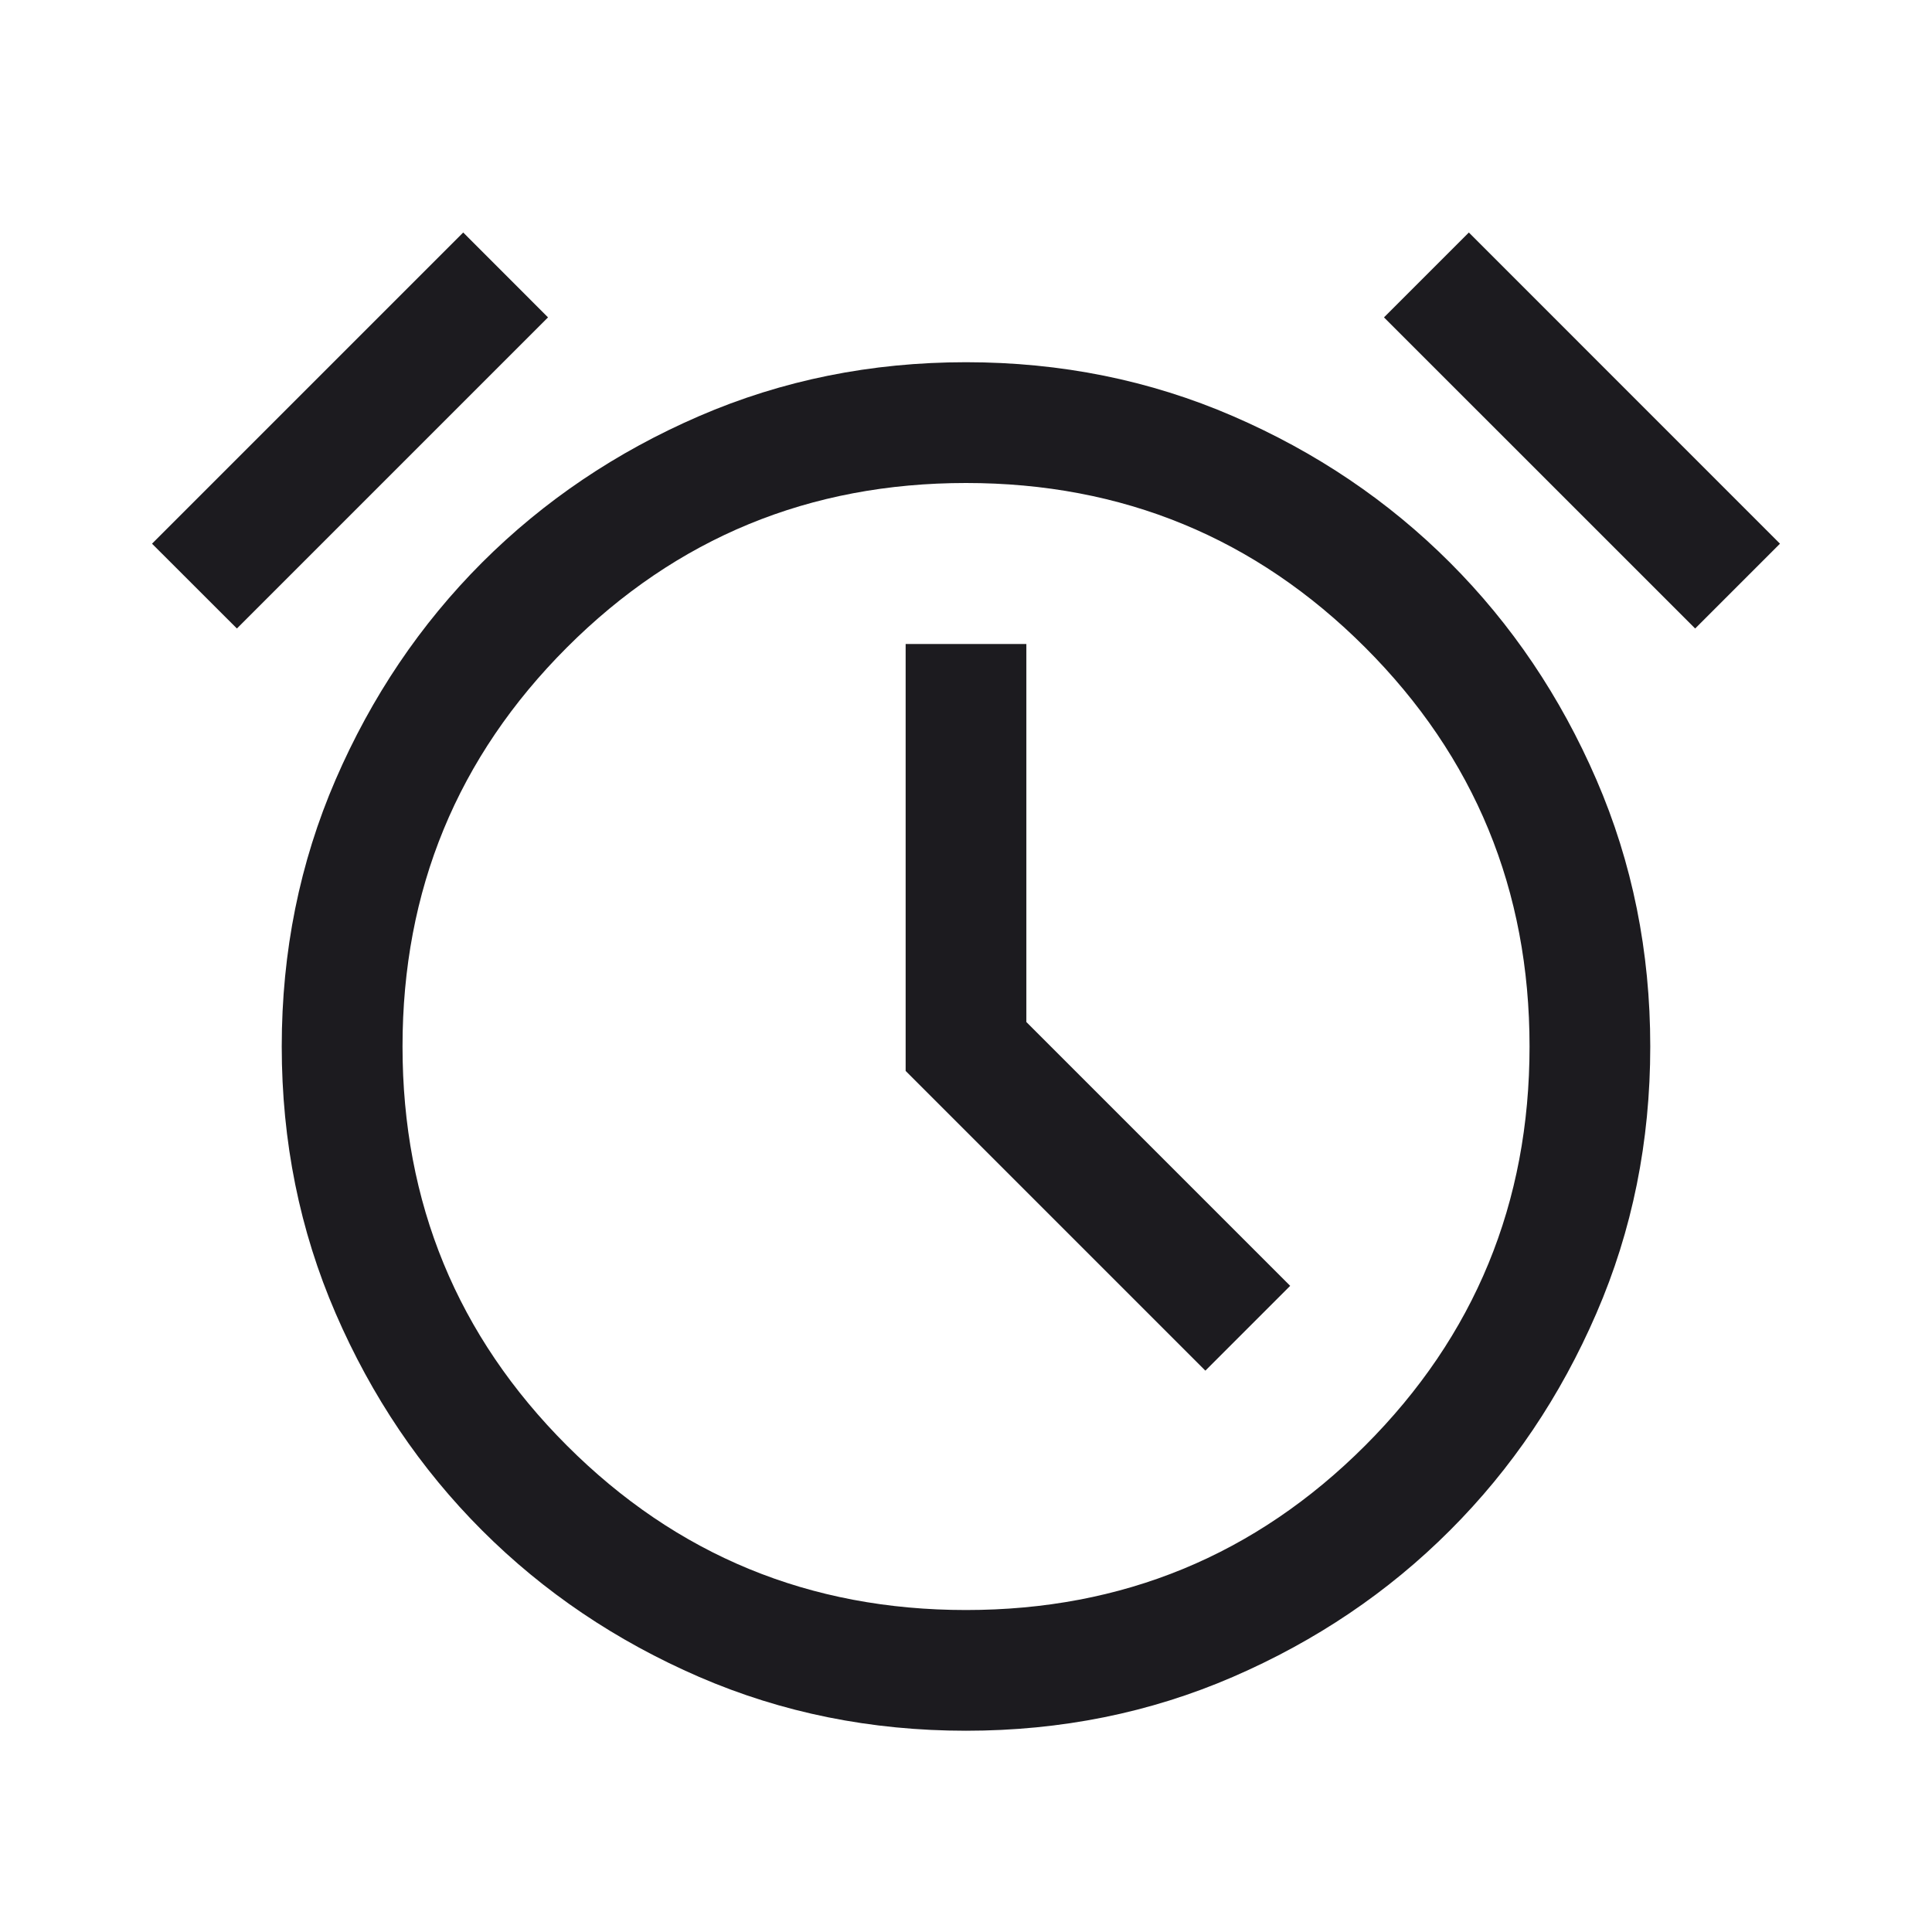 <svg width="29" height="29" viewBox="0 0 29 29" fill="none" xmlns="http://www.w3.org/2000/svg">
<mask id="mask0_92_3164" style="mask-type:alpha" maskUnits="userSpaceOnUse" x="0" y="0" width="29" height="29">
<rect width="29" height="29" fill="#D9D9D9"/>
</mask>
<g mask="url(#mask0_92_3164)">
<path d="M14.5 25.979C13.075 25.979 11.74 25.71 10.494 25.171C9.249 24.631 8.163 23.899 7.236 22.972C6.31 22.046 5.577 20.96 5.038 19.714C4.499 18.469 4.229 17.134 4.229 15.708C4.229 14.283 4.499 12.948 5.038 11.702C5.577 10.457 6.31 9.371 7.236 8.444C8.163 7.518 9.249 6.785 10.494 6.246C11.74 5.707 13.075 5.437 14.5 5.437C15.925 5.437 17.261 5.707 18.506 6.246C19.752 6.785 20.838 7.518 21.764 8.444C22.691 9.371 23.423 10.457 23.962 11.702C24.502 12.948 24.771 14.283 24.771 15.708C24.771 17.134 24.502 18.469 23.962 19.714C23.423 20.96 22.691 22.046 21.764 22.972C20.838 23.899 19.752 24.631 18.506 25.171C17.261 25.71 15.925 25.979 14.5 25.979ZM18.093 20.574L19.366 19.301L15.406 15.341V9.667H13.594V16.075L18.093 20.574ZM6.953 3.49L8.226 4.764L3.556 9.434L2.282 8.161L6.953 3.49ZM22.048 3.49L26.718 8.161L25.445 9.434L20.774 4.764L22.048 3.49ZM14.5 24.167C16.849 24.167 18.846 23.344 20.491 21.699C22.136 20.054 22.959 18.057 22.959 15.708C22.959 13.36 22.136 11.363 20.491 9.718C18.846 8.073 16.849 7.25 14.5 7.25C12.152 7.25 10.155 8.073 8.51 9.718C6.865 11.363 6.042 13.36 6.042 15.708C6.042 18.057 6.865 20.054 8.51 21.699C10.155 23.344 12.152 24.167 14.5 24.167Z" fill="#1C1B1F"/>
</g>
</svg>